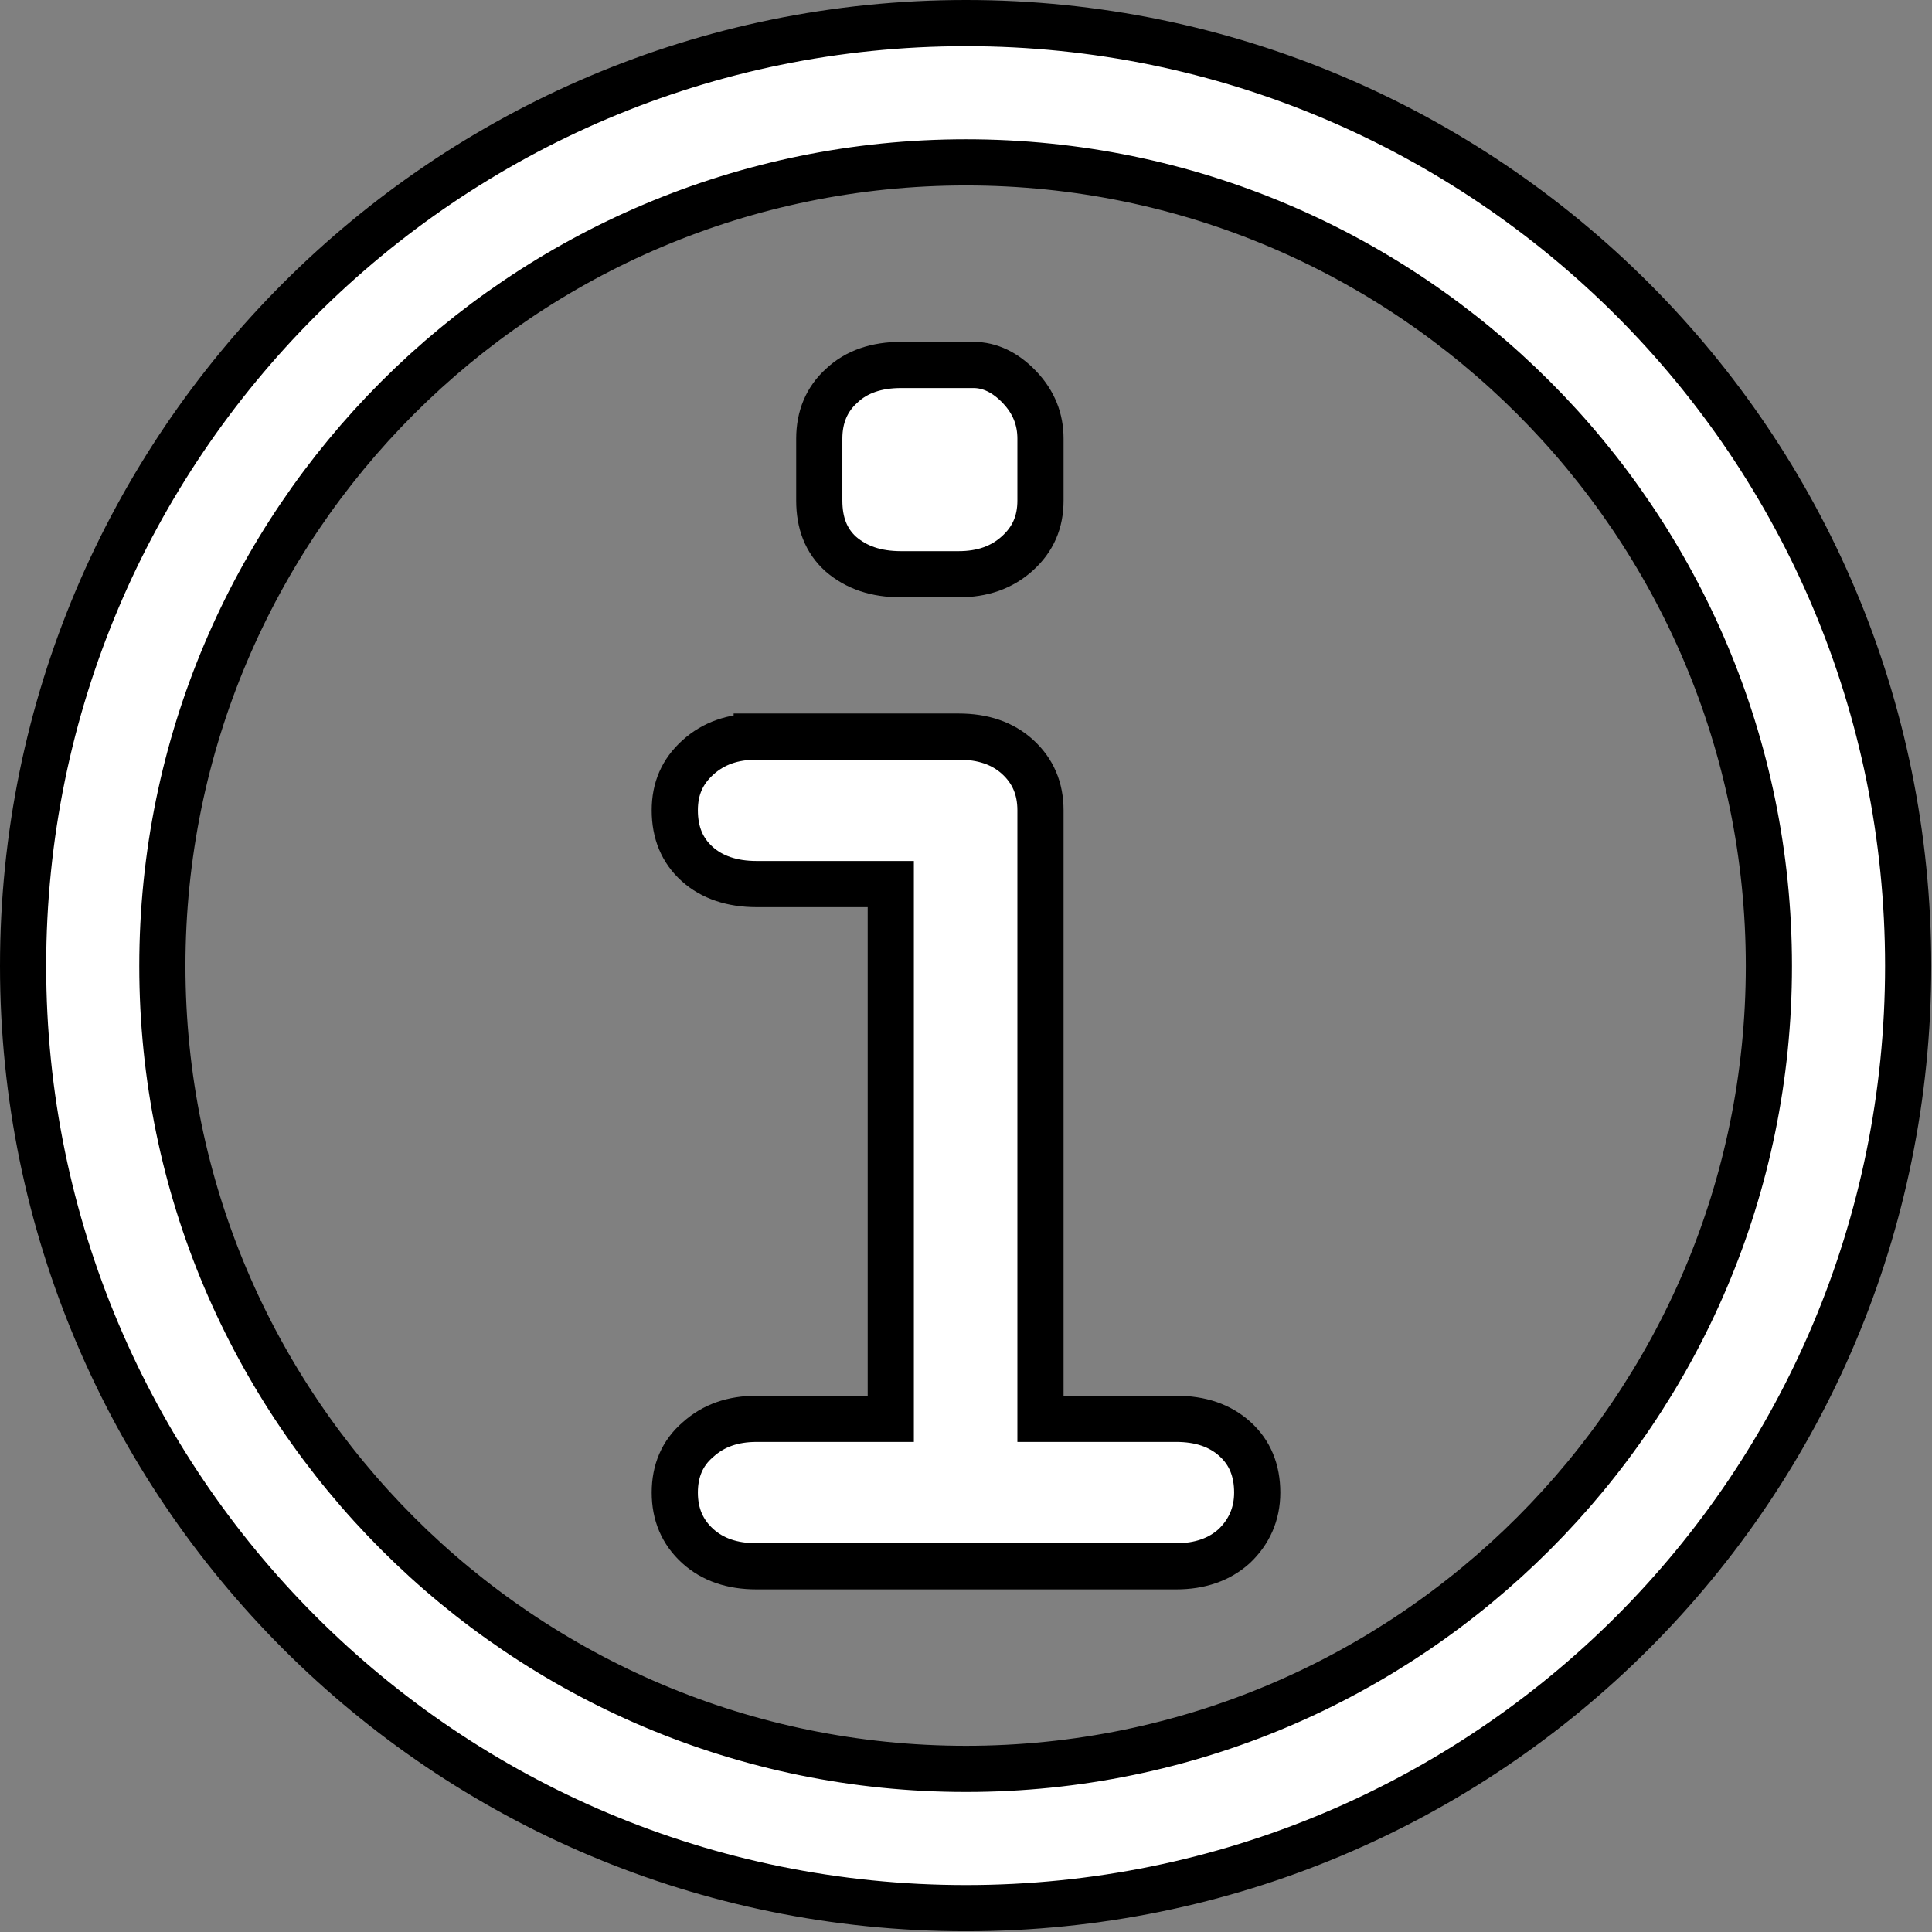 <?xml version="1.0" encoding="UTF-8"?>
<!DOCTYPE svg PUBLIC "-//W3C//DTD SVG 1.1//EN" "http://www.w3.org/Graphics/SVG/1.1/DTD/svg11.dtd">
<!-- Creator: CorelDRAW -->
<svg xmlns="http://www.w3.org/2000/svg" xml:space="preserve" width="32px" height="32px" version="1.1" style="shape-rendering:geometricPrecision; text-rendering:geometricPrecision; image-rendering:optimizeQuality; fill-rule:evenodd; clip-rule:evenodd"
viewBox="0 0 25.94 25.94"
 xmlns:xlink="http://www.w3.org/1999/xlink"
 xmlns:xodm="http://www.corel.com/coreldraw/odm/2003">
 <rect x="0" y="0" width="25.94" height="25.94" fill="#808080" stroke="none"/>
 <defs>
  <style type="text/css">
   <![CDATA[
    .str0 {stroke:black;stroke-width:0.62;stroke-miterlimit:22.926}
    .fil0 {fill:white;fill-rule:nonzero}
   ]]>
  </style>
 </defs>
 <g id="Layer_x0020_1">
  <path class="fil0 str0" d="M10.16 9.89l2.71 0c0.33,0 0.59,0.09 0.79,0.27 0.21,0.19 0.31,0.43 0.31,0.72l0 8.17 1.82 0c0.33,0 0.59,0.09 0.79,0.27 0.2,0.18 0.3,0.42 0.3,0.72 0,0.29 -0.11,0.53 -0.31,0.72 -0.2,0.18 -0.46,0.27 -0.78,0.27l-5.63 0c-0.33,0 -0.59,-0.09 -0.79,-0.27 -0.21,-0.19 -0.31,-0.43 -0.31,-0.72 0,-0.29 0.1,-0.53 0.31,-0.71 0.21,-0.19 0.47,-0.28 0.79,-0.28l1.8 0 0 -7.18 -1.8 0c-0.33,0 -0.6,-0.09 -0.8,-0.27 -0.2,-0.18 -0.3,-0.42 -0.3,-0.72 0,-0.29 0.1,-0.52 0.31,-0.71 0.21,-0.19 0.47,-0.28 0.79,-0.28zm1.94 -4.99l0.97 0c0.22,0 0.43,0.1 0.62,0.3 0.19,0.2 0.28,0.43 0.28,0.69l0 0.83c0,0.29 -0.1,0.52 -0.31,0.71 -0.21,0.19 -0.47,0.28 -0.79,0.28l-0.77 0c-0.34,0 -0.6,-0.09 -0.81,-0.27 -0.2,-0.18 -0.29,-0.42 -0.29,-0.72l0 -0.83c0,-0.29 0.1,-0.53 0.3,-0.71 0.2,-0.19 0.47,-0.28 0.8,-0.28z"/>
  <path class="fil0 str0" d="M12.97 0.31c3.49,0 6.66,1.42 8.95,3.71 2.29,2.29 3.7,5.45 3.7,8.95 0,3.49 -1.41,6.66 -3.7,8.95 -2.29,2.29 -5.46,3.7 -8.95,3.7 -3.5,0 -6.66,-1.41 -8.95,-3.7 -2.29,-2.29 -3.71,-5.46 -3.71,-8.95 0,-3.5 1.42,-6.66 3.71,-8.95 2.29,-2.29 5.45,-3.71 8.95,-3.71zm7.62 5.03c-1.95,-1.95 -4.64,-3.16 -7.62,-3.16 -2.98,0 -5.68,1.21 -7.63,3.16 -1.95,1.95 -3.16,4.65 -3.16,7.63 0,2.98 1.21,5.67 3.16,7.62 1.95,1.95 4.65,3.16 7.63,3.16 2.98,0 5.67,-1.21 7.62,-3.16 1.95,-1.95 3.16,-4.64 3.16,-7.62 0,-2.98 -1.21,-5.68 -3.16,-7.63z"/>
 </g>
</svg>
